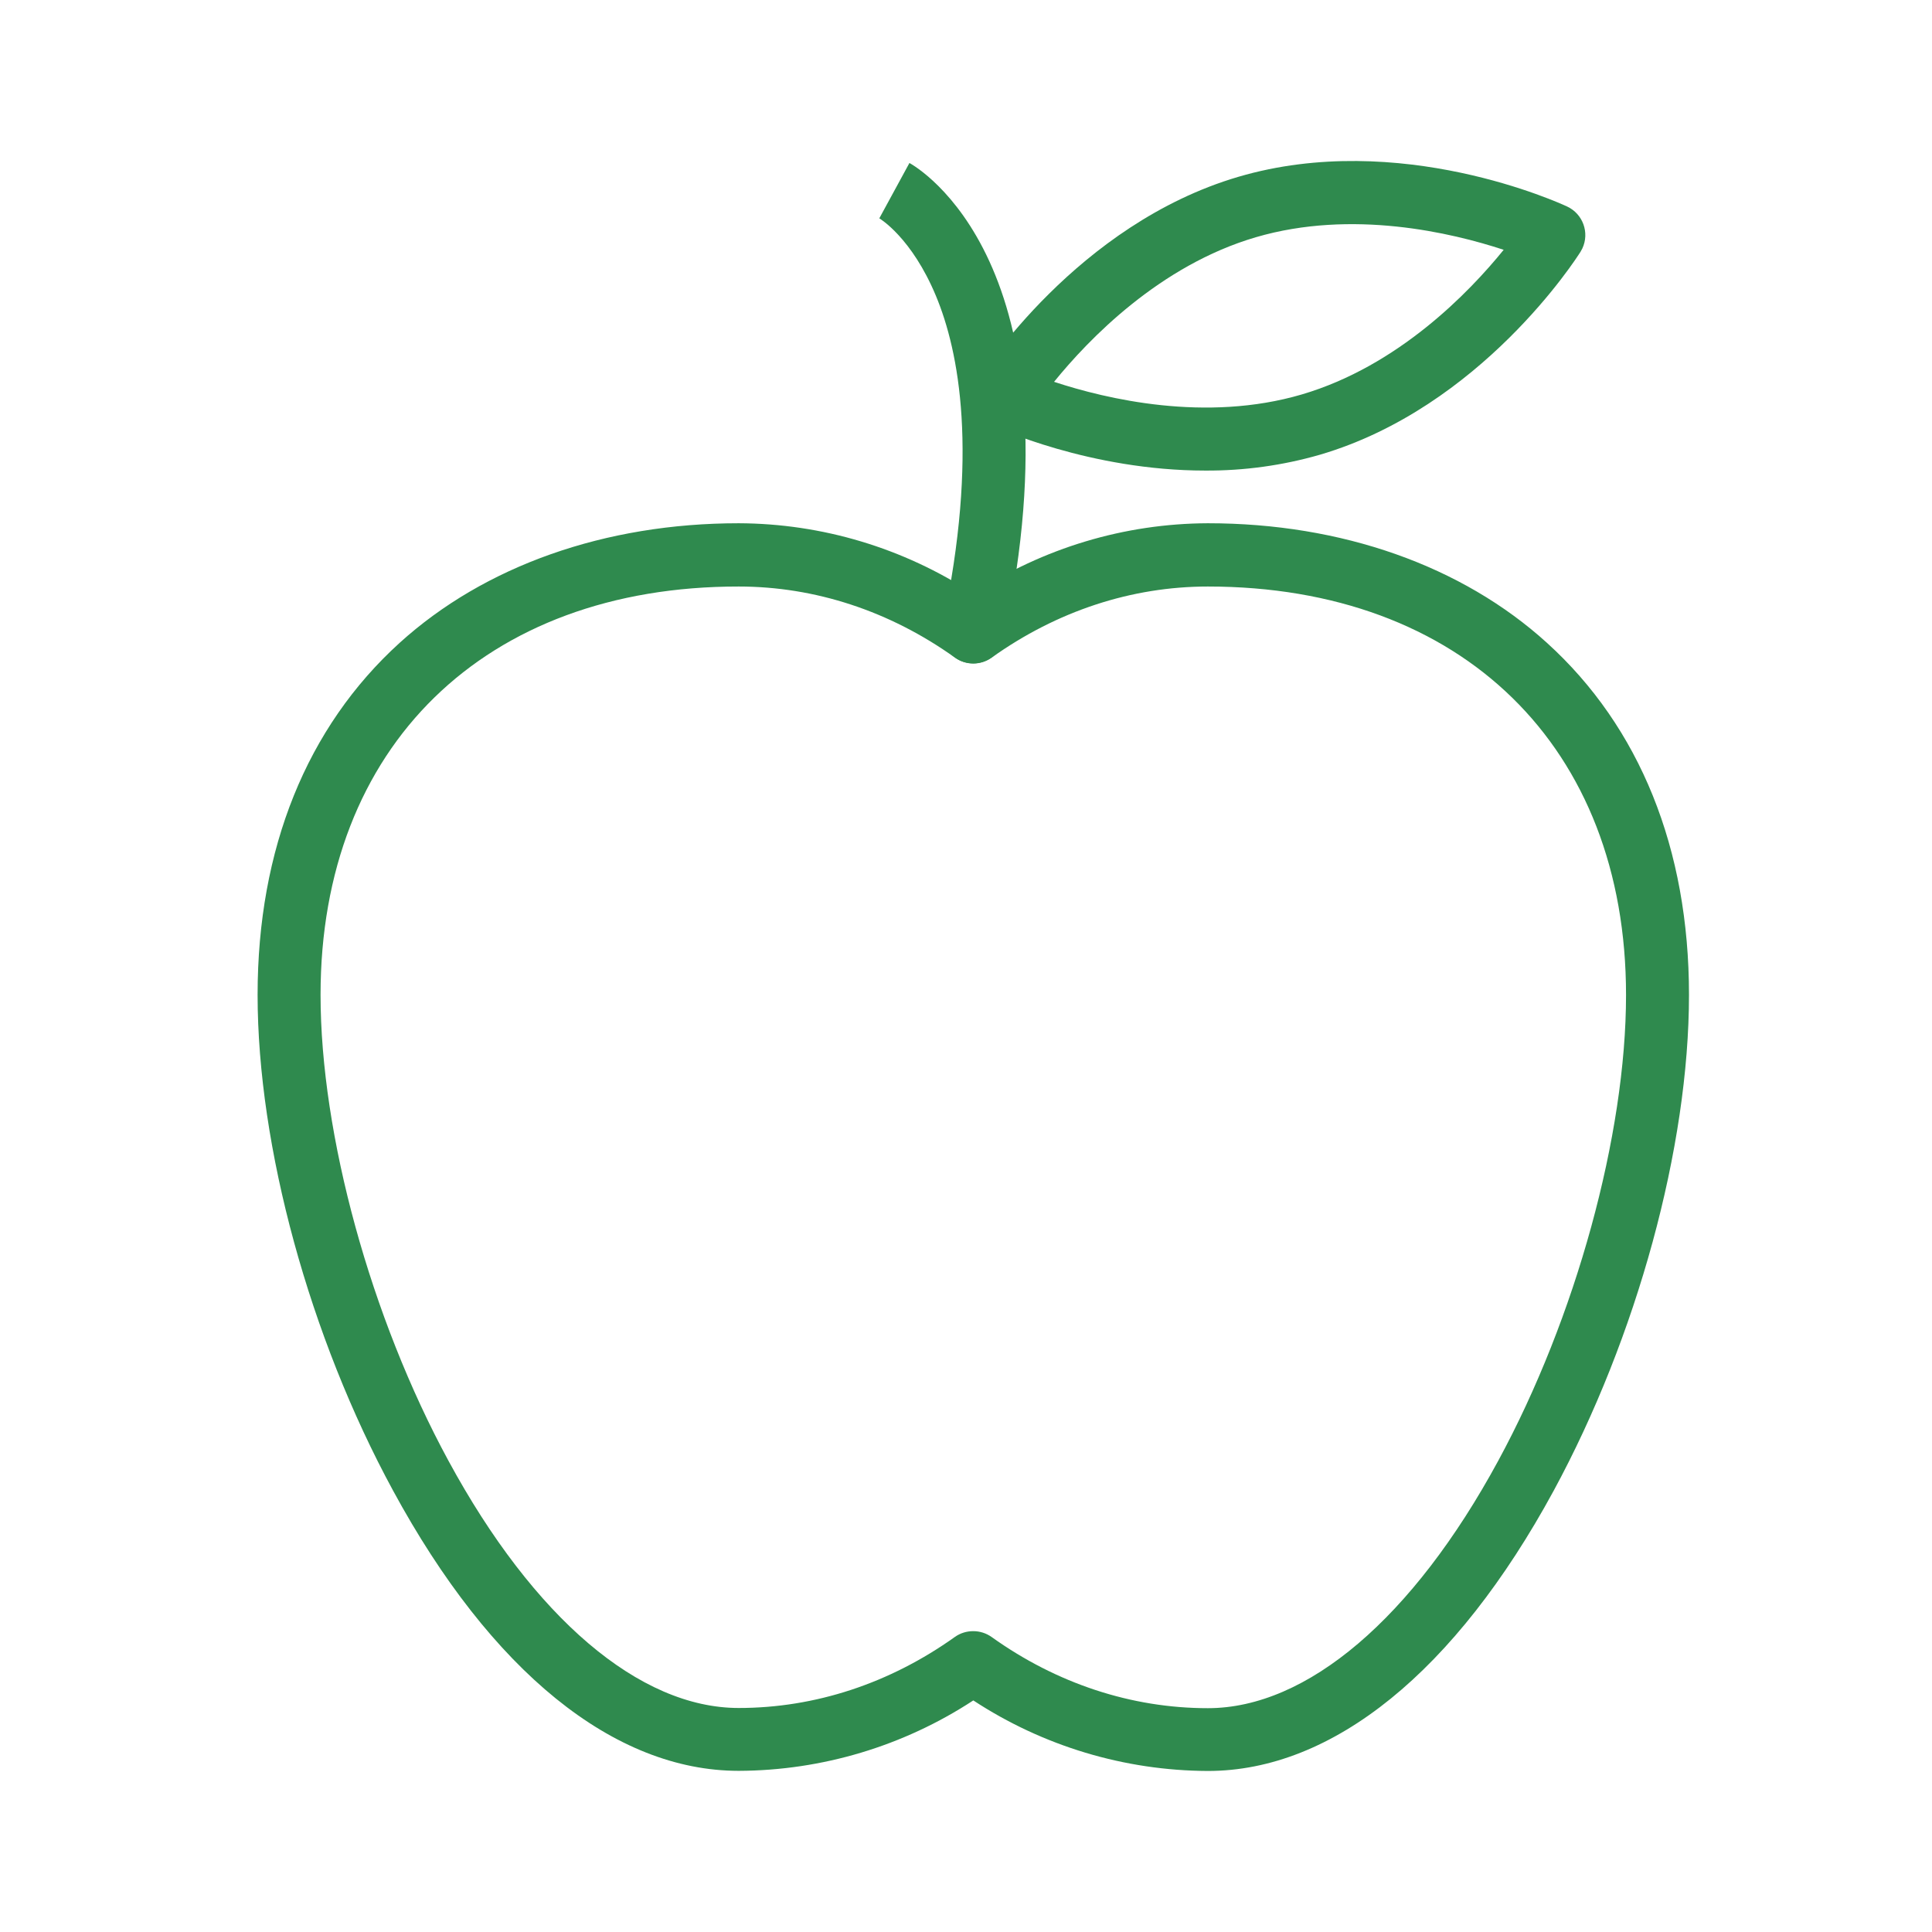 <svg width="60" height="60" viewBox="0 0 60 60" fill="none" xmlns="http://www.w3.org/2000/svg">
<path d="M37.512 54.999C34.923 54.989 32.392 54.228 30.227 52.808C28.061 54.226 25.53 54.986 22.941 54.995C19.064 54.995 15.252 51.905 12.208 46.294C9.612 41.516 8 35.614 8 30.896C8 26.361 9.525 22.585 12.41 19.965C15.05 17.572 18.79 16.25 22.941 16.25C25.53 16.259 28.061 17.019 30.227 18.437C32.392 17.019 34.923 16.259 37.512 16.25C41.663 16.25 45.403 17.568 48.043 19.965C50.928 22.581 52.453 26.361 52.453 30.896C52.453 35.614 50.841 41.516 48.249 46.299C45.201 51.909 41.389 54.999 37.512 54.999ZM30.227 50.657C30.431 50.657 30.63 50.721 30.796 50.839C32.816 52.284 35.139 53.049 37.512 53.049C40.593 53.049 43.879 50.251 46.526 45.371C48.939 40.926 50.498 35.245 50.498 30.901C50.498 23.195 45.4 18.215 37.512 18.215C35.139 18.215 32.819 18.979 30.796 20.424C30.455 20.667 29.998 20.667 29.658 20.424C27.637 18.979 25.315 18.215 22.941 18.215C15.053 18.209 9.955 23.185 9.955 30.896C9.955 35.24 11.514 40.921 13.927 45.365C16.574 50.245 19.86 53.043 22.941 53.043C25.315 53.043 27.634 52.279 29.658 50.834C29.824 50.717 30.023 50.656 30.227 50.657Z" fill="#2F8A4E"/>
<path d="M30.227 20.602C29.687 20.603 29.249 20.165 29.249 19.625C29.249 19.557 29.256 19.488 29.27 19.421C30.402 14.085 29.784 10.91 29.066 9.188C28.315 7.386 27.336 6.796 27.295 6.772L27.308 6.78L28.243 5.062C28.465 5.183 33.66 8.158 31.183 19.825C31.088 20.277 30.689 20.601 30.227 20.602Z" fill="#2F8A4E"/>
<path d="M37.428 14.614C33.845 14.614 30.934 13.274 30.78 13.199C30.291 12.97 30.08 12.388 30.309 11.899C30.326 11.863 30.346 11.827 30.367 11.793C30.49 11.598 33.451 6.964 38.459 5.491C43.468 4.019 48.458 6.316 48.671 6.415C49.16 6.645 49.37 7.227 49.141 7.716C49.124 7.752 49.105 7.786 49.084 7.82C48.961 8.016 46 12.651 40.991 14.122C39.833 14.456 38.633 14.621 37.428 14.614ZM32.735 11.858C34.348 12.39 37.444 13.129 40.432 12.249C43.421 11.369 45.628 9.079 46.698 7.758C45.084 7.227 41.991 6.492 39.003 7.367C36.015 8.242 33.805 10.538 32.735 11.858Z" fill="#2F8A4E"/>
</svg>
